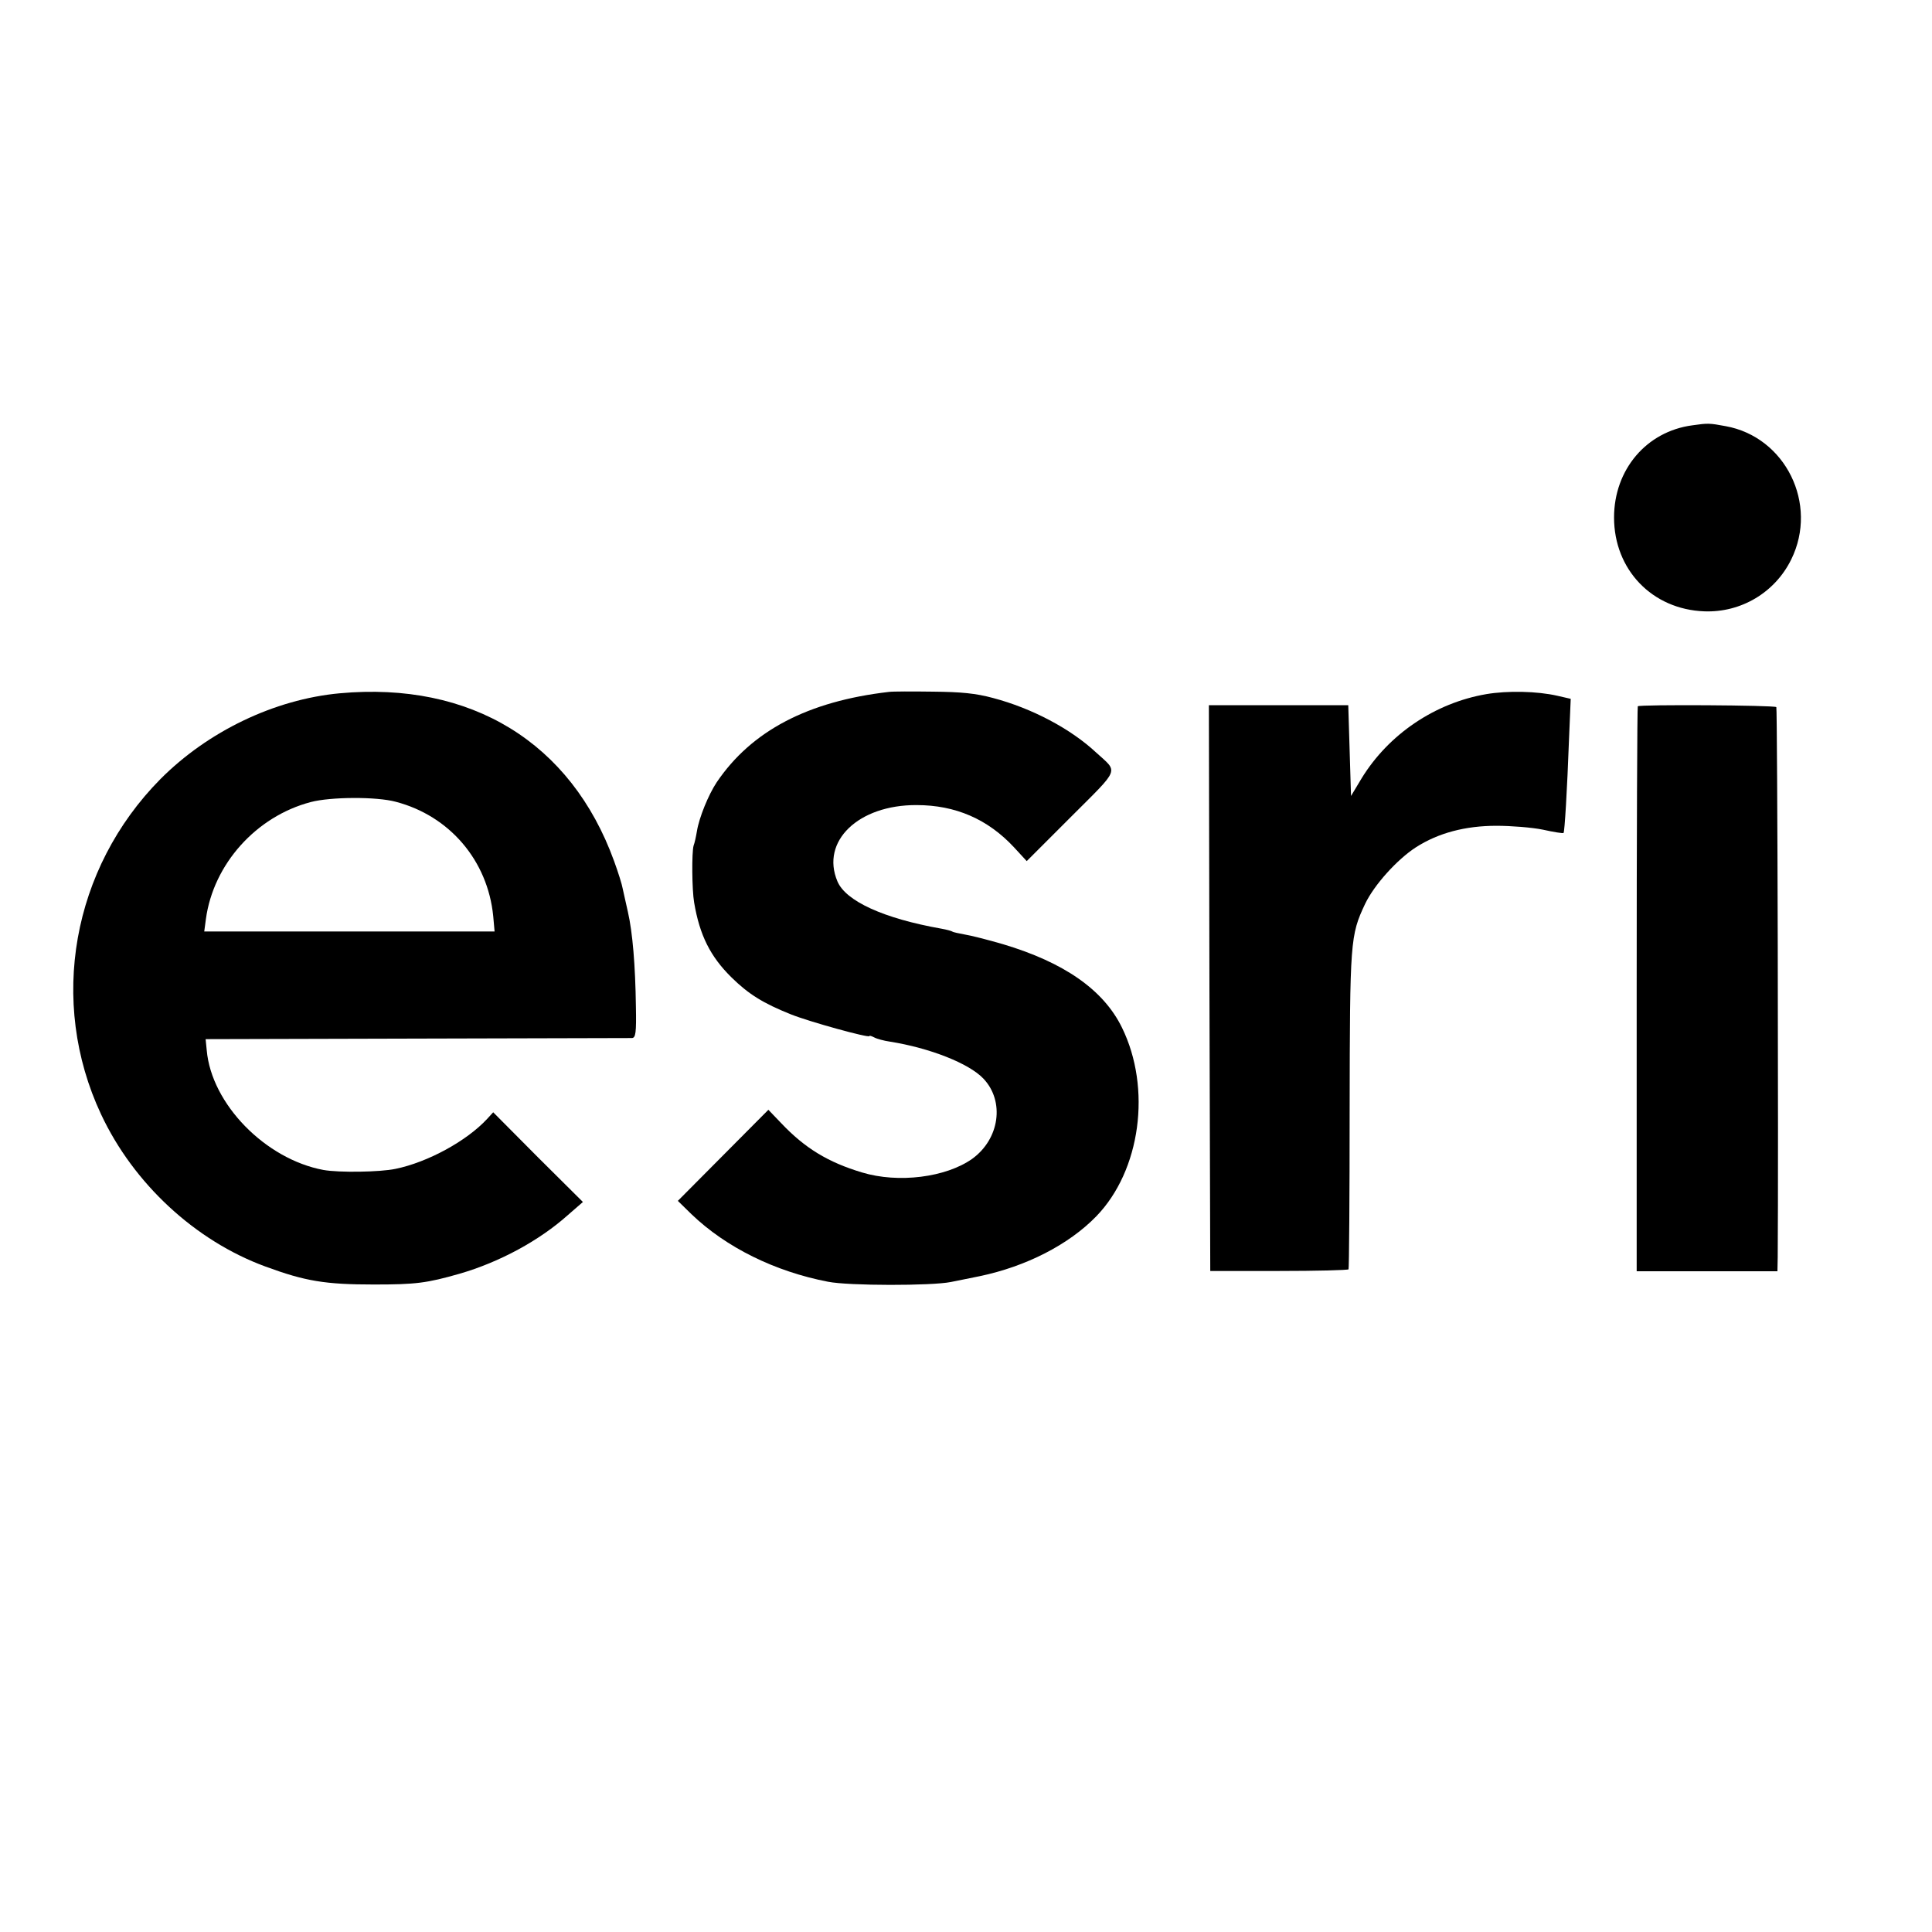 <?xml version="1.0" standalone="no"?>
<!DOCTYPE svg PUBLIC "-//W3C//DTD SVG 20010904//EN"
 "http://www.w3.org/TR/2001/REC-SVG-20010904/DTD/svg10.dtd">
<svg version="1.0" xmlns="http://www.w3.org/2000/svg"
 width="700pt" height="700pt" viewBox="0 0 700 700"
 preserveAspectRatio="xMidYMid meet">
<g transform="translate(0,700) scale(0.1,-0.1)"
fill="#000000" stroke="none">
<path d="M6132 5459 c-167 -22 -284 -161 -284 -334 0 -189 138 -333 327 -340
133 -5 256 68 315 188 99 201 -21 444 -238 483 -59 11 -64 11 -120 3z"/>
<path d="M1230 4488 c-236 -22 -477 -138 -649 -311 -320 -324 -406 -806 -215
-1214 118 -252 342 -459 596 -552 144 -53 216 -65 393 -65 152 0 191 5 310 39
145 42 289 120 393 213 l54 47 -163 162 -162 163 -22 -24 c-74 -80 -215 -157
-332 -181 -57 -12 -205 -14 -261 -4 -210 39 -406 239 -423 434 l-4 40 765 2
c421 1 772 2 780 2 13 1 16 19 14 114 -2 149 -12 269 -29 343 -8 34 -16 73
-19 85 -2 13 -16 58 -31 99 -156 430 -518 652 -995 608z m204 -393 c195 -51
333 -213 353 -414 l5 -56 -526 0 -526 0 6 45 c27 199 182 372 380 424 72 19
238 20 308 1z"/>
<path d="M3220 4493 c-293 -34 -497 -141 -623 -327 -30 -45 -64 -128 -72 -178
-3 -18 -8 -42 -12 -52 -7 -25 -6 -160 2 -206 20 -119 59 -196 135 -271 62 -61
115 -94 215 -134 67 -27 285 -87 285 -79 0 3 8 0 18 -5 9 -5 35 -12 56 -15
145 -23 287 -79 339 -134 78 -82 59 -219 -41 -291 -95 -67 -267 -89 -399 -49
-123 37 -207 88 -293 179 l-46 48 -164 -165 -164 -165 49 -48 c126 -121 303
-208 495 -245 75 -15 376 -15 445 -1 17 3 63 13 104 21 168 35 323 114 423
217 161 166 201 464 93 684 -67 137 -210 236 -431 302 -55 16 -118 32 -138 35
-21 4 -42 8 -46 11 -3 2 -21 7 -38 10 -210 37 -348 100 -378 172 -61 145 76
277 287 276 141 0 258 -51 353 -153 l46 -50 161 161 c179 179 171 159 91 232
-93 87 -234 161 -374 198 -63 17 -115 22 -218 23 -74 1 -146 1 -160 -1z"/>
<path d="M5385 4485 c-186 -32 -353 -145 -451 -304 l-39 -65 -5 165 -5 164
-253 0 -252 0 2 -1025 3 -1025 248 0 c137 0 251 3 253 6 2 4 4 263 4 575 1
617 2 634 56 749 33 69 116 161 184 205 81 52 179 78 292 78 53 0 129 -6 168
-14 40 -9 73 -14 75 -12 4 4 13 153 20 344 l6 142 -48 11 c-74 17 -181 19
-258 6z"/>
<path d="M5934 4441 c-2 -2 -4 -464 -4 -1025 l0 -1022 255 0 255 0 1 51 c3
364 -1 1988 -5 1993 -7 7 -495 10 -502 3z"/>
</g>
</svg>
